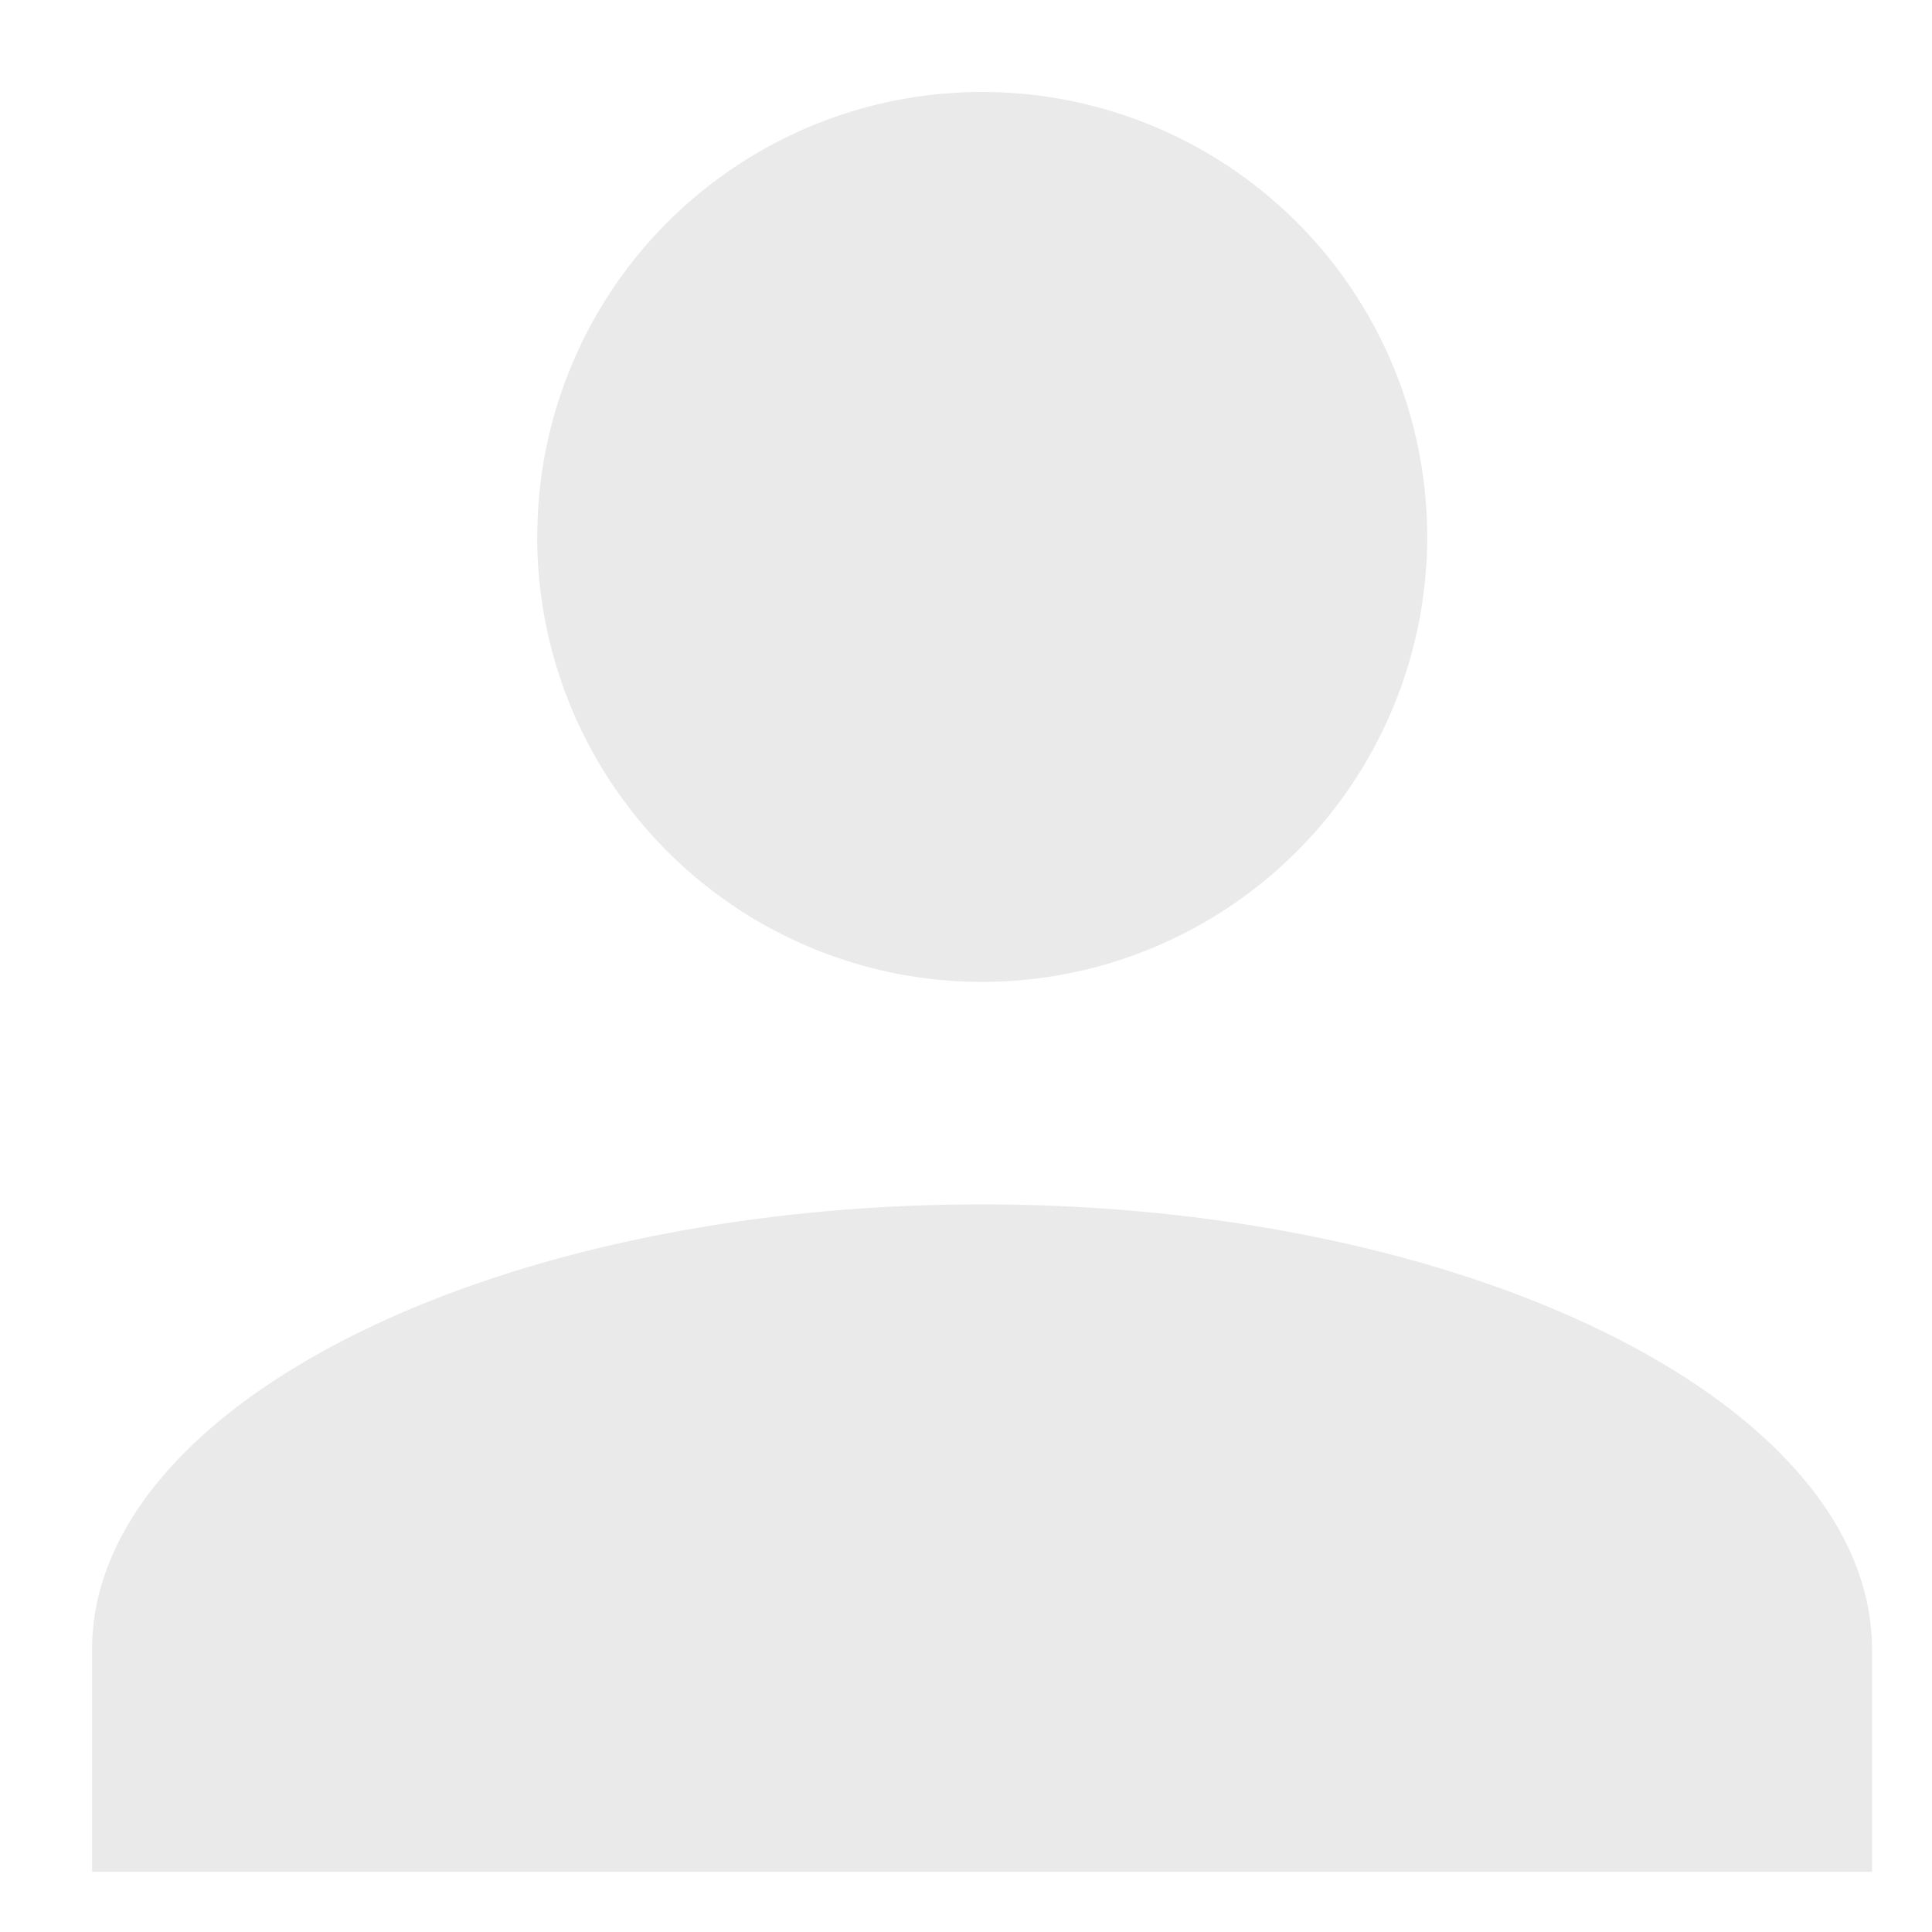 <svg xmlns="http://www.w3.org/2000/svg" xmlns:xlink="http://www.w3.org/1999/xlink" viewBox="0 0 21 21">
  <defs>
    <style>
      .cls-1 {
        clip-path: url(#clip-Name-OFF);
      }

      .cls-2 {
        fill: #eaeaea;
      }

      .cls-3 {
        fill: none;
      }
    </style>
    <clipPath id="clip-Name-OFF">
      <rect width="21" height="21"/>
    </clipPath>
  </defs>
  <g id="Name-OFF" class="cls-1">
    <rect class="cls-3" width="21" height="21"/>
    <path id="Icon" class="cls-2" d="M-6120-16070.651v-2.416c0-2.662,4.356-4.839,9.673-4.839s9.674,2.177,9.674,4.839v2.416Zm4.839-14.513a4.832,4.832,0,0,1,4.834-4.833,4.836,4.836,0,0,1,4.839,4.833,4.841,4.841,0,0,1-4.839,4.84A4.837,4.837,0,0,1-6115.162-16085.164Z" transform="translate(6121.001 16090.997)"/>
  </g>
</svg>
